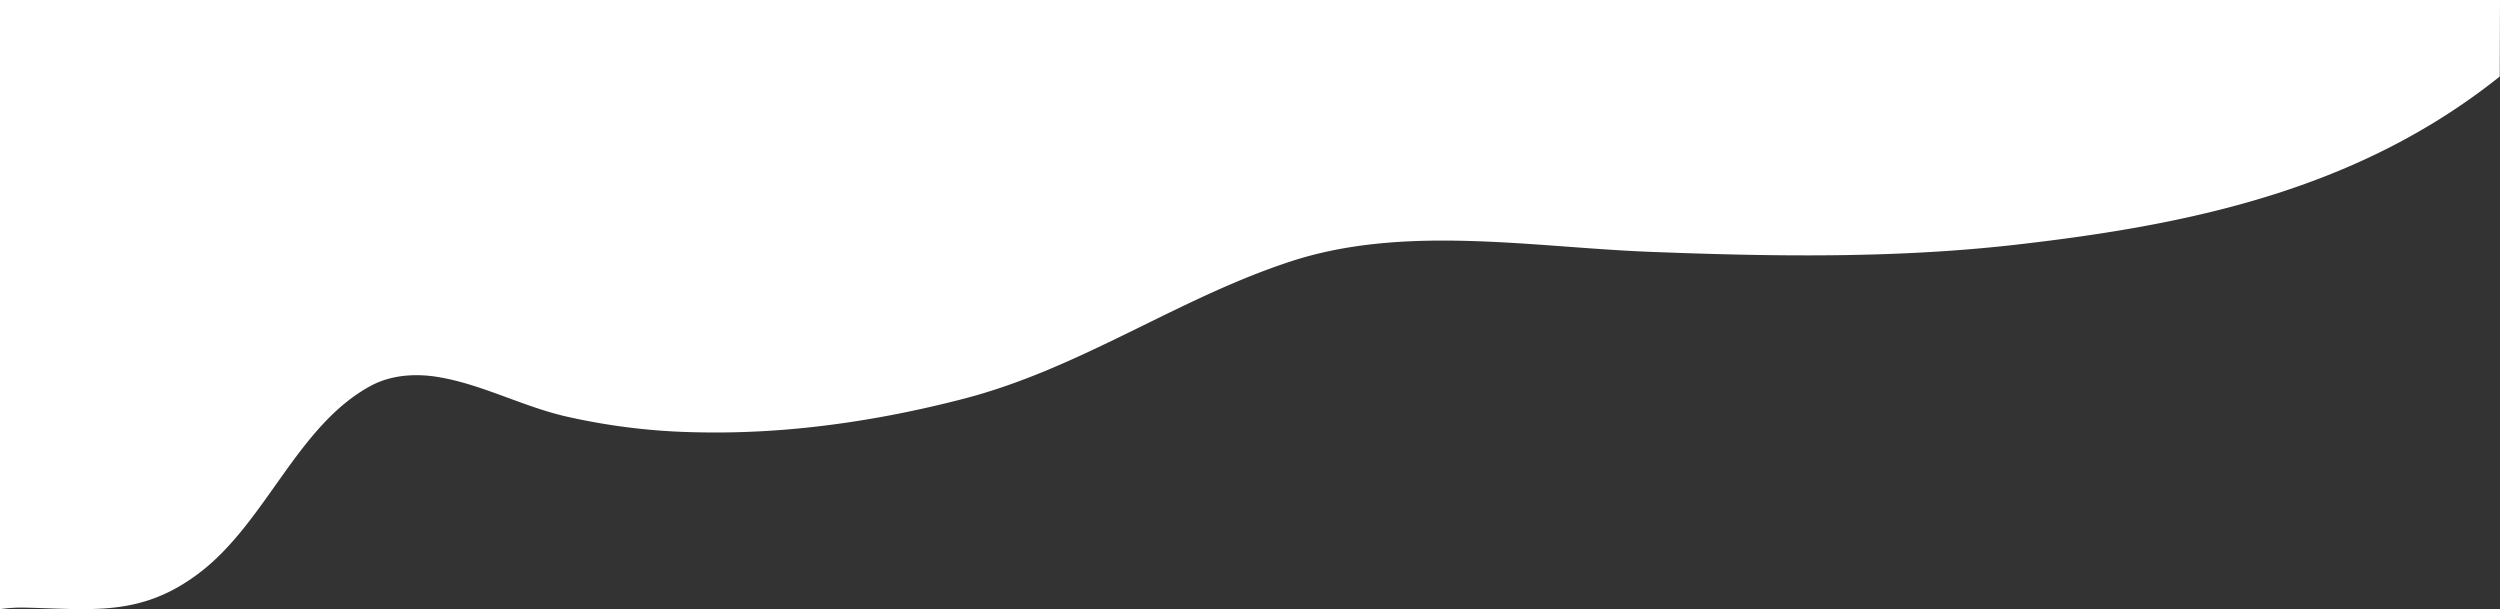 <svg id="a12ce133-09aa-47d9-b049-7b05a7c3d738" data-name="a7c8c8ab-0004-4107-aff0-c6102d58f072" xmlns="http://www.w3.org/2000/svg" viewBox="0 0 2267 552.36"><rect x="0" y="0" width="2267" height="552.36" fill="#333333" stroke="none"/><defs><style>.e36eba05-2d25-41cf-a1fa-ba5b01adf407{fill:#fff;}</style></defs><title>grafiken_weiss-welle</title><path class="e36eba05-2d25-41cf-a1fa-ba5b01adf407" d="M0,552.36A134.32,134.32,0,0,1,23.11,551c60.07,1.3,104.48,8.53,156.84-30.88,61.13-45.8,89.4-134.13,156.24-170.23,18.48-10,40.56-11.39,61.13-8,39.25,6.5,75.74,26.25,114.54,35.42A579.73,579.73,0,0,0,632.12,392c81,1.85,162.34-9.89,240.85-30.18,106.92-27.52,194.37-91.15,297.9-124.91,102.85-33.54,219.13-12.69,324.94-8.56,110.89,4.3,222.24,6.17,332.87-6.53,158.61-18.11,309.88-50.1,438.08-152.42L2267,0H0Z"/></svg>